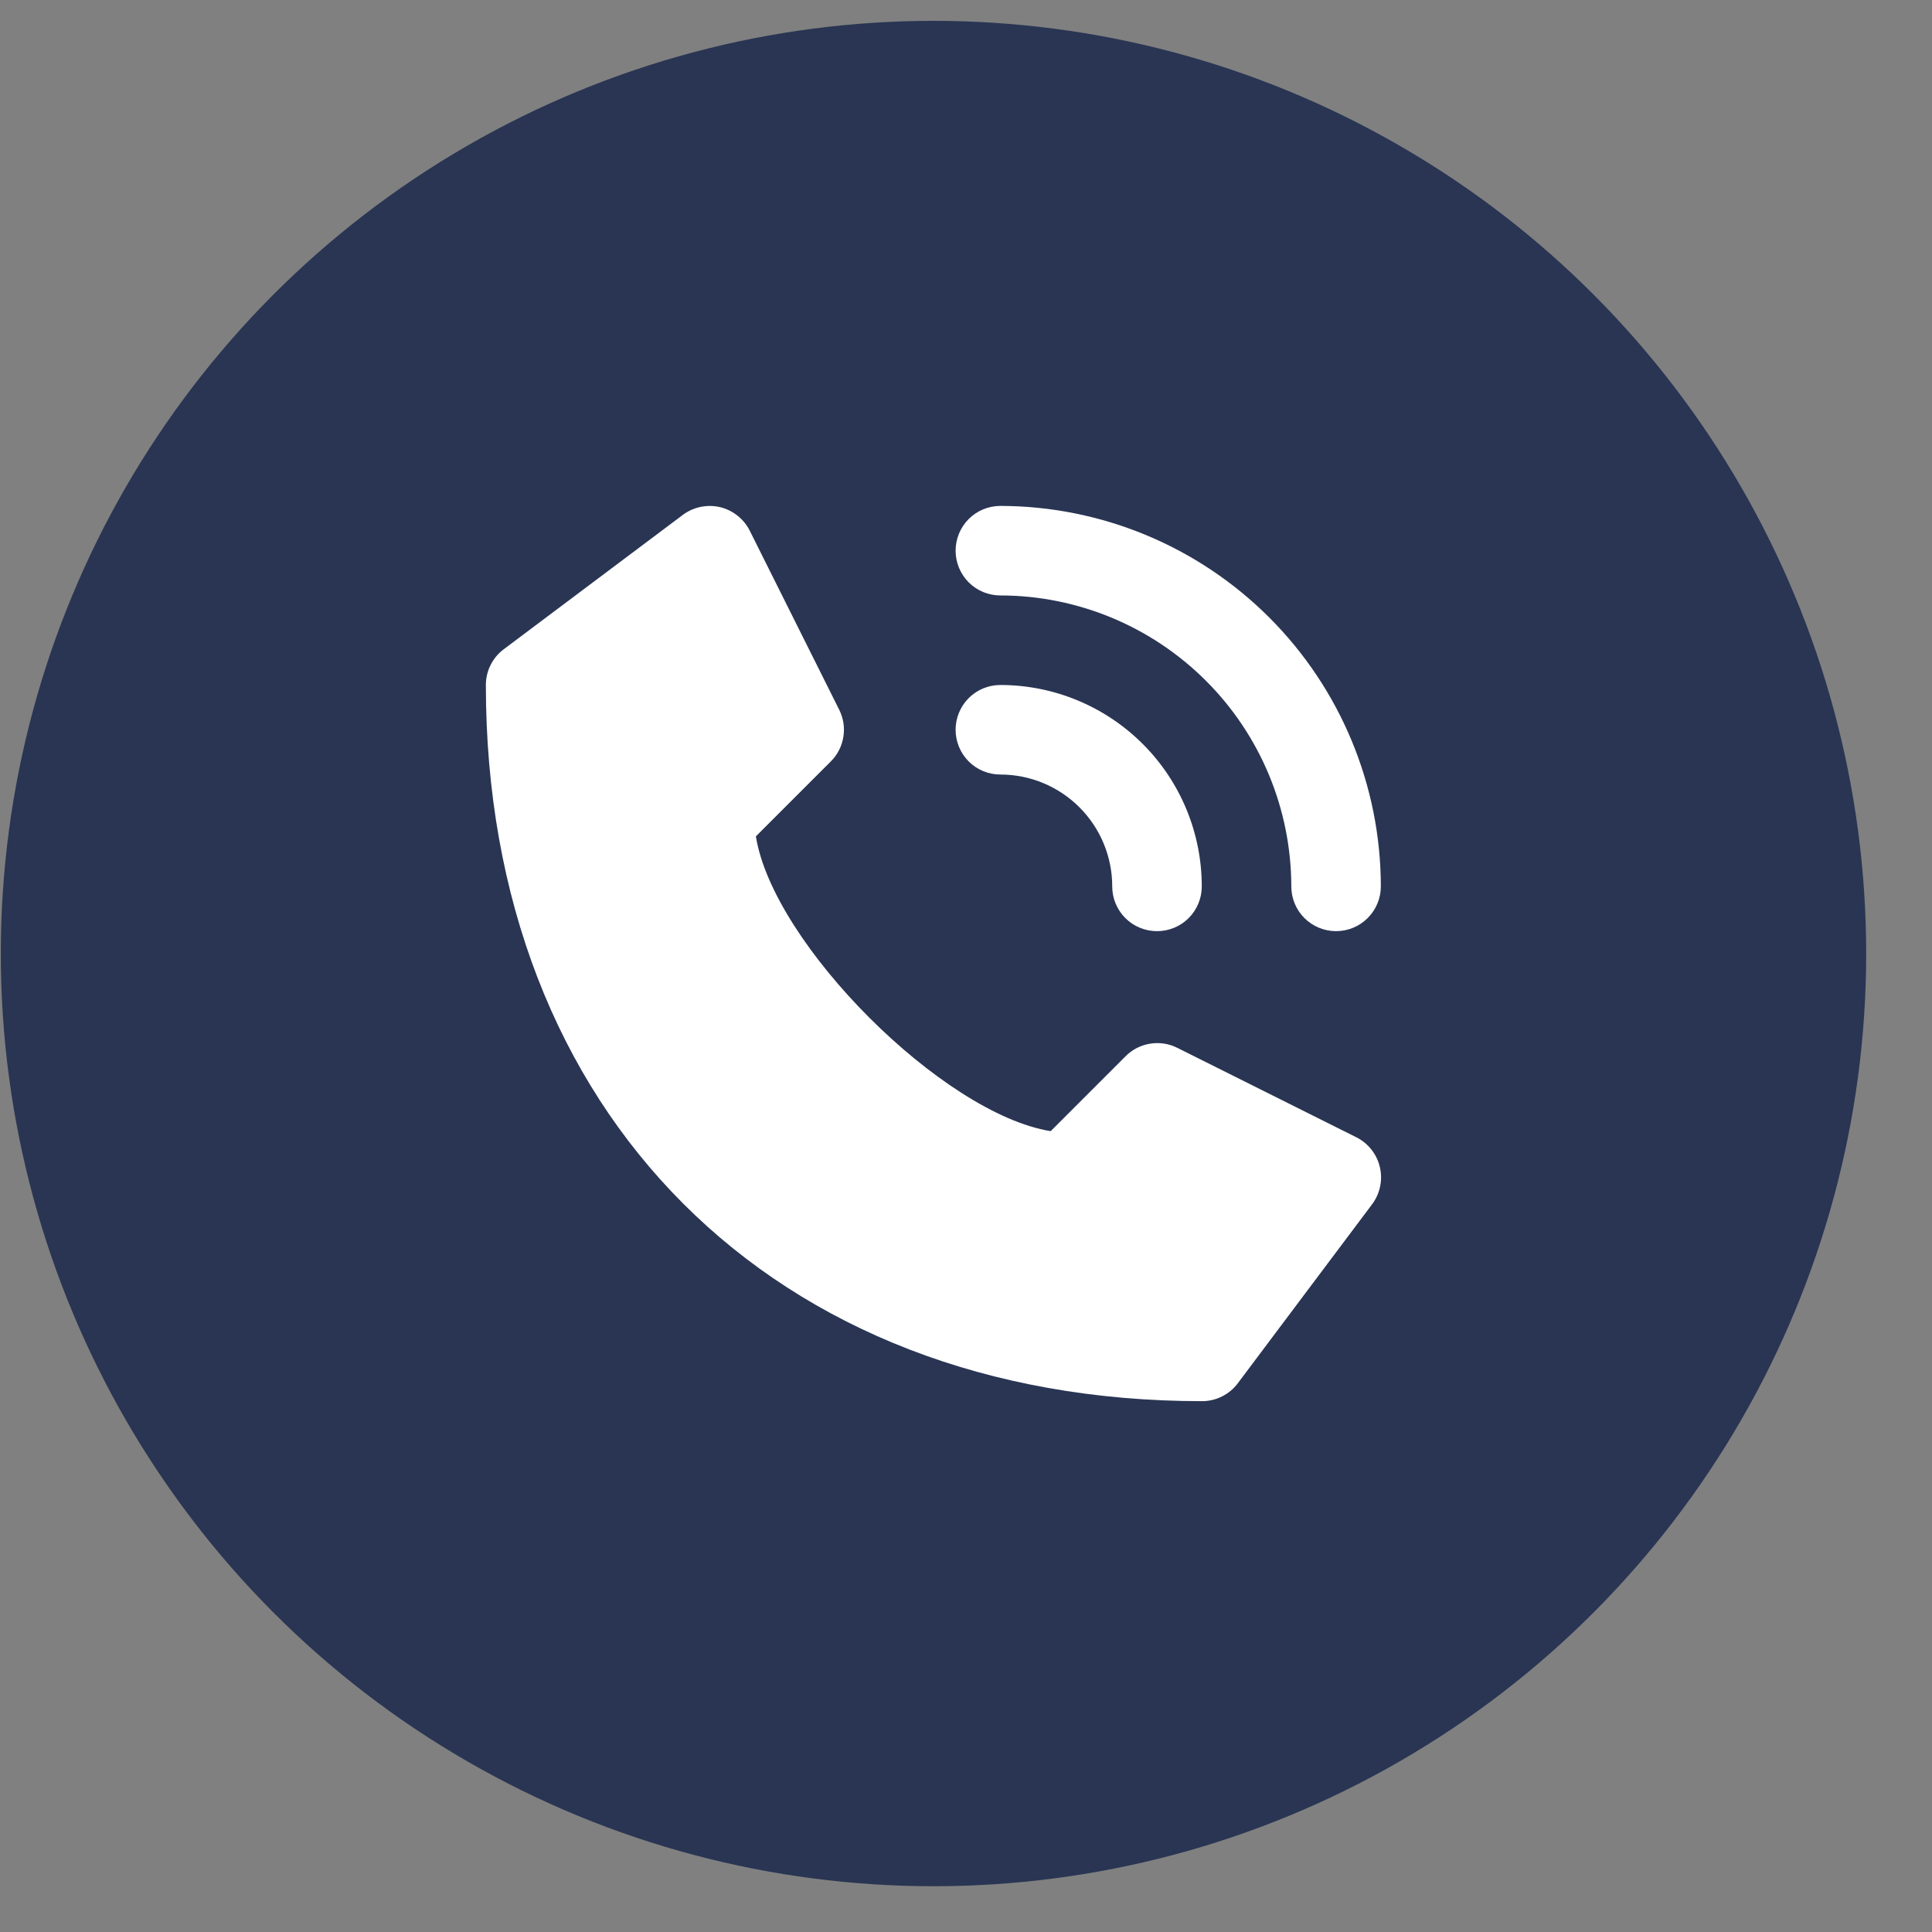 <svg width="29" height="29" viewBox="0 0 29 29" fill="none" xmlns="http://www.w3.org/2000/svg">
<rect x="0" y="0" width="29" height="29" fill="#808080" stroke="none"/>
<circle cx="14.012" cy="14.313" r="14" fill="#293553"/>
<path d="M20.359 17.071L17.671 15.728C17.545 15.665 17.402 15.643 17.263 15.666C17.124 15.688 16.996 15.754 16.896 15.854L15.771 16.979C14.153 16.719 11.605 14.172 11.346 12.554L12.471 11.429C12.571 11.329 12.637 11.201 12.659 11.062C12.682 10.923 12.66 10.78 12.597 10.654L11.254 7.966C11.21 7.878 11.147 7.801 11.07 7.74C10.992 7.678 10.903 7.635 10.807 7.612C10.711 7.59 10.611 7.589 10.515 7.609C10.419 7.629 10.328 7.67 10.249 7.729L7.562 9.745C7.478 9.807 7.411 9.888 7.364 9.982C7.317 10.075 7.293 10.178 7.293 10.282C7.293 16.712 11.613 21.032 18.043 21.032C18.147 21.032 18.25 21.008 18.343 20.961C18.437 20.914 18.518 20.847 18.58 20.763L20.596 18.076C20.655 17.997 20.696 17.906 20.716 17.81C20.736 17.713 20.735 17.614 20.712 17.518C20.69 17.422 20.646 17.332 20.585 17.255C20.524 17.178 20.447 17.115 20.359 17.071Z" fill="white"/>
<path d="M15.016 8.938C16.173 8.939 17.283 9.4 18.102 10.219C18.921 11.037 19.381 12.147 19.383 13.305C19.383 13.483 19.453 13.654 19.579 13.78C19.706 13.906 19.876 13.977 20.055 13.977C20.233 13.977 20.404 13.906 20.53 13.78C20.656 13.654 20.727 13.483 20.727 13.305C20.725 11.791 20.122 10.339 19.052 9.269C17.981 8.198 16.53 7.596 15.016 7.594C14.837 7.594 14.666 7.665 14.54 7.791C14.415 7.917 14.344 8.088 14.344 8.266C14.344 8.444 14.415 8.615 14.54 8.741C14.666 8.867 14.837 8.938 15.016 8.938Z" fill="white"/>
<path d="M15.016 11.626C15.461 11.626 15.888 11.803 16.203 12.118C16.518 12.433 16.695 12.86 16.695 13.306C16.695 13.484 16.766 13.655 16.892 13.781C17.018 13.907 17.189 13.977 17.367 13.977C17.545 13.977 17.716 13.907 17.842 13.781C17.968 13.655 18.039 13.484 18.039 13.306C18.039 12.504 17.721 11.735 17.154 11.168C16.587 10.601 15.818 10.282 15.016 10.282C14.837 10.282 14.666 10.353 14.54 10.479C14.415 10.605 14.344 10.776 14.344 10.954C14.344 11.132 14.415 11.303 14.54 11.429C14.666 11.555 14.837 11.626 15.016 11.626Z" fill="white"/>
</svg>
